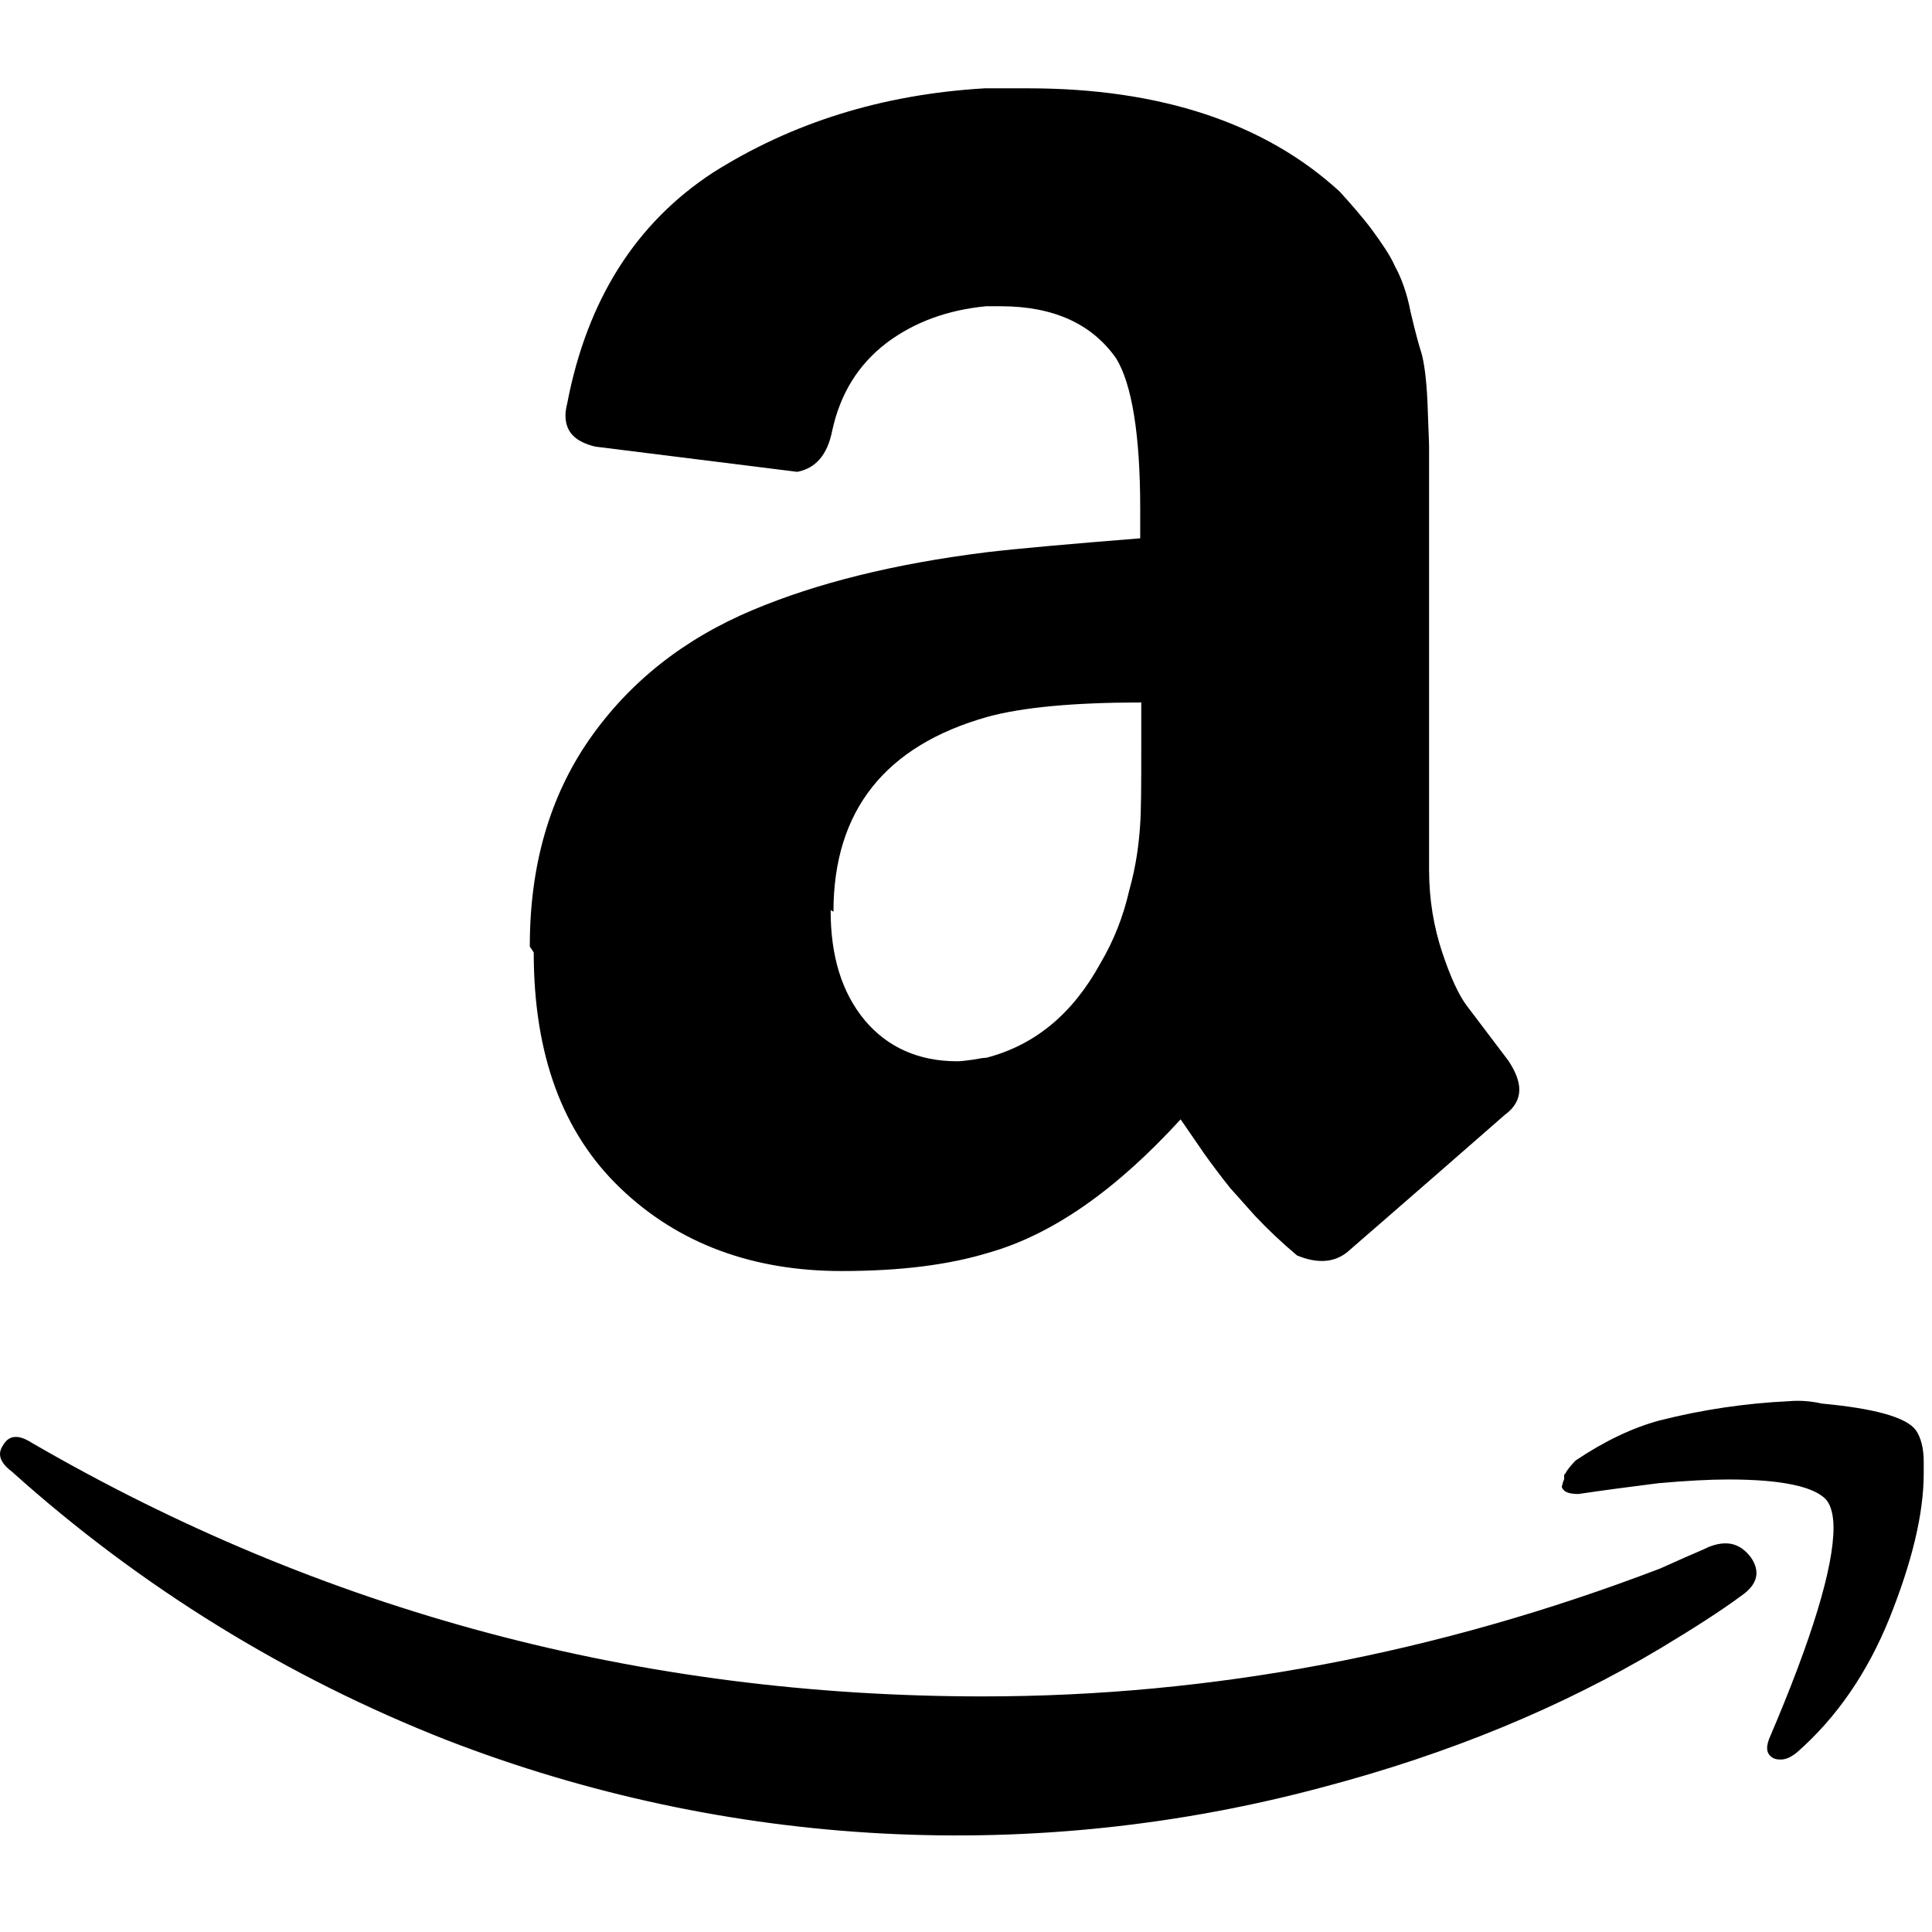 <svg width="35" height="35" viewBox="0 0 35 35" fill="none" xmlns="http://www.w3.org/2000/svg">
<g clip-path="url(#clip0_2_228)">
<path d="M0.065 26.166C0.17 25.998 0.337 25.986 0.571 26.135C5.85 29.198 11.598 30.732 17.807 30.732C21.948 30.732 26.037 29.958 30.073 28.416L30.53 28.212C30.73 28.125 30.87 28.067 30.956 28.024C31.284 27.896 31.522 27.957 31.718 28.212C31.892 28.465 31.849 28.7 31.544 28.91C31.172 29.185 30.672 29.505 30.083 29.859C28.276 30.938 26.249 31.77 24.006 32.365C18.751 33.785 13.181 33.492 8.104 31.528C5.205 30.392 2.535 28.744 0.219 26.663C0.074 26.556 0 26.445 0 26.344C0 26.275 0.03 26.213 0.074 26.155L0.065 26.166ZM9.598 17.137C9.598 15.678 9.957 14.432 10.677 13.395C11.396 12.364 12.376 11.58 13.639 11.05C14.795 10.564 16.189 10.215 17.868 10.005C18.434 9.938 19.368 9.855 20.656 9.752V9.215C20.656 7.864 20.503 6.953 20.22 6.492C19.782 5.868 19.088 5.548 18.129 5.548H17.865C17.168 5.615 16.564 5.833 16.056 6.216C15.547 6.608 15.221 7.131 15.075 7.808C14.988 8.243 14.776 8.483 14.444 8.548L10.785 8.091C10.425 8.004 10.244 7.83 10.244 7.525C10.244 7.458 10.255 7.394 10.276 7.307C10.635 5.434 11.518 4.04 12.919 3.125C14.336 2.23 15.969 1.709 17.842 1.6H18.626C21.022 1.6 22.92 2.23 24.272 3.473C24.468 3.691 24.664 3.909 24.86 4.17C25.034 4.41 25.185 4.626 25.271 4.824C25.38 5.018 25.488 5.303 25.554 5.651C25.641 6.02 25.706 6.261 25.75 6.392C25.793 6.543 25.84 6.828 25.86 7.285C25.875 7.74 25.889 8.001 25.889 8.088V15.755C25.889 16.301 25.976 16.801 26.129 17.259C26.281 17.714 26.434 18.044 26.586 18.238L27.327 19.217C27.457 19.414 27.524 19.589 27.524 19.74C27.524 19.914 27.437 20.068 27.263 20.195C25.52 21.72 24.562 22.548 24.412 22.679C24.173 22.875 23.868 22.896 23.498 22.744C23.229 22.519 22.974 22.279 22.734 22.024L22.284 21.52C22.125 21.321 21.971 21.117 21.823 20.91L21.388 20.278C20.212 21.565 19.06 22.369 17.903 22.696C17.185 22.914 16.316 23.026 15.245 23.026C13.634 23.026 12.283 22.528 11.238 21.524C10.192 20.522 9.669 19.107 9.669 17.255L9.597 17.145L9.598 17.137ZM15.048 16.501C15.048 17.323 15.251 17.983 15.665 18.482C16.079 18.976 16.645 19.226 17.342 19.226C17.408 19.226 17.496 19.215 17.625 19.197C17.756 19.173 17.82 19.163 17.866 19.163C18.758 18.931 19.435 18.36 19.934 17.453C20.174 17.046 20.348 16.61 20.457 16.131C20.588 15.666 20.631 15.274 20.653 14.97C20.675 14.686 20.675 14.185 20.675 13.51V12.726C19.455 12.726 18.52 12.813 17.887 12.987C16.035 13.51 15.099 14.686 15.099 16.516L15.048 16.487V16.501ZM28.352 26.705C28.395 26.618 28.461 26.546 28.544 26.458C29.069 26.105 29.58 25.863 30.068 25.732C30.835 25.538 31.619 25.421 32.409 25.384C32.612 25.366 32.816 25.384 33.004 25.427C33.948 25.515 34.529 25.671 34.706 25.907C34.798 26.037 34.85 26.238 34.85 26.473V26.691C34.85 27.431 34.634 28.302 34.234 29.305C33.831 30.306 33.27 31.117 32.556 31.744C32.45 31.831 32.352 31.875 32.27 31.875C32.226 31.875 32.182 31.875 32.139 31.857C32.008 31.793 31.984 31.683 32.046 31.509C32.83 29.679 33.216 28.397 33.216 27.675C33.216 27.457 33.173 27.283 33.09 27.176C32.88 26.935 32.291 26.802 31.313 26.802C30.96 26.802 30.539 26.826 30.049 26.869C29.522 26.935 29.033 27 28.597 27.065C28.467 27.065 28.382 27.045 28.336 27.002C28.292 26.958 28.284 26.933 28.307 26.89C28.307 26.865 28.316 26.846 28.336 26.798V26.711L28.352 26.705Z" fill="black"/>
</g>
<defs>
<clipPath id="clip0_2_228">
<rect width="34.85" height="34.85" fill="white"/>
</clipPath>
</defs>
</svg>
